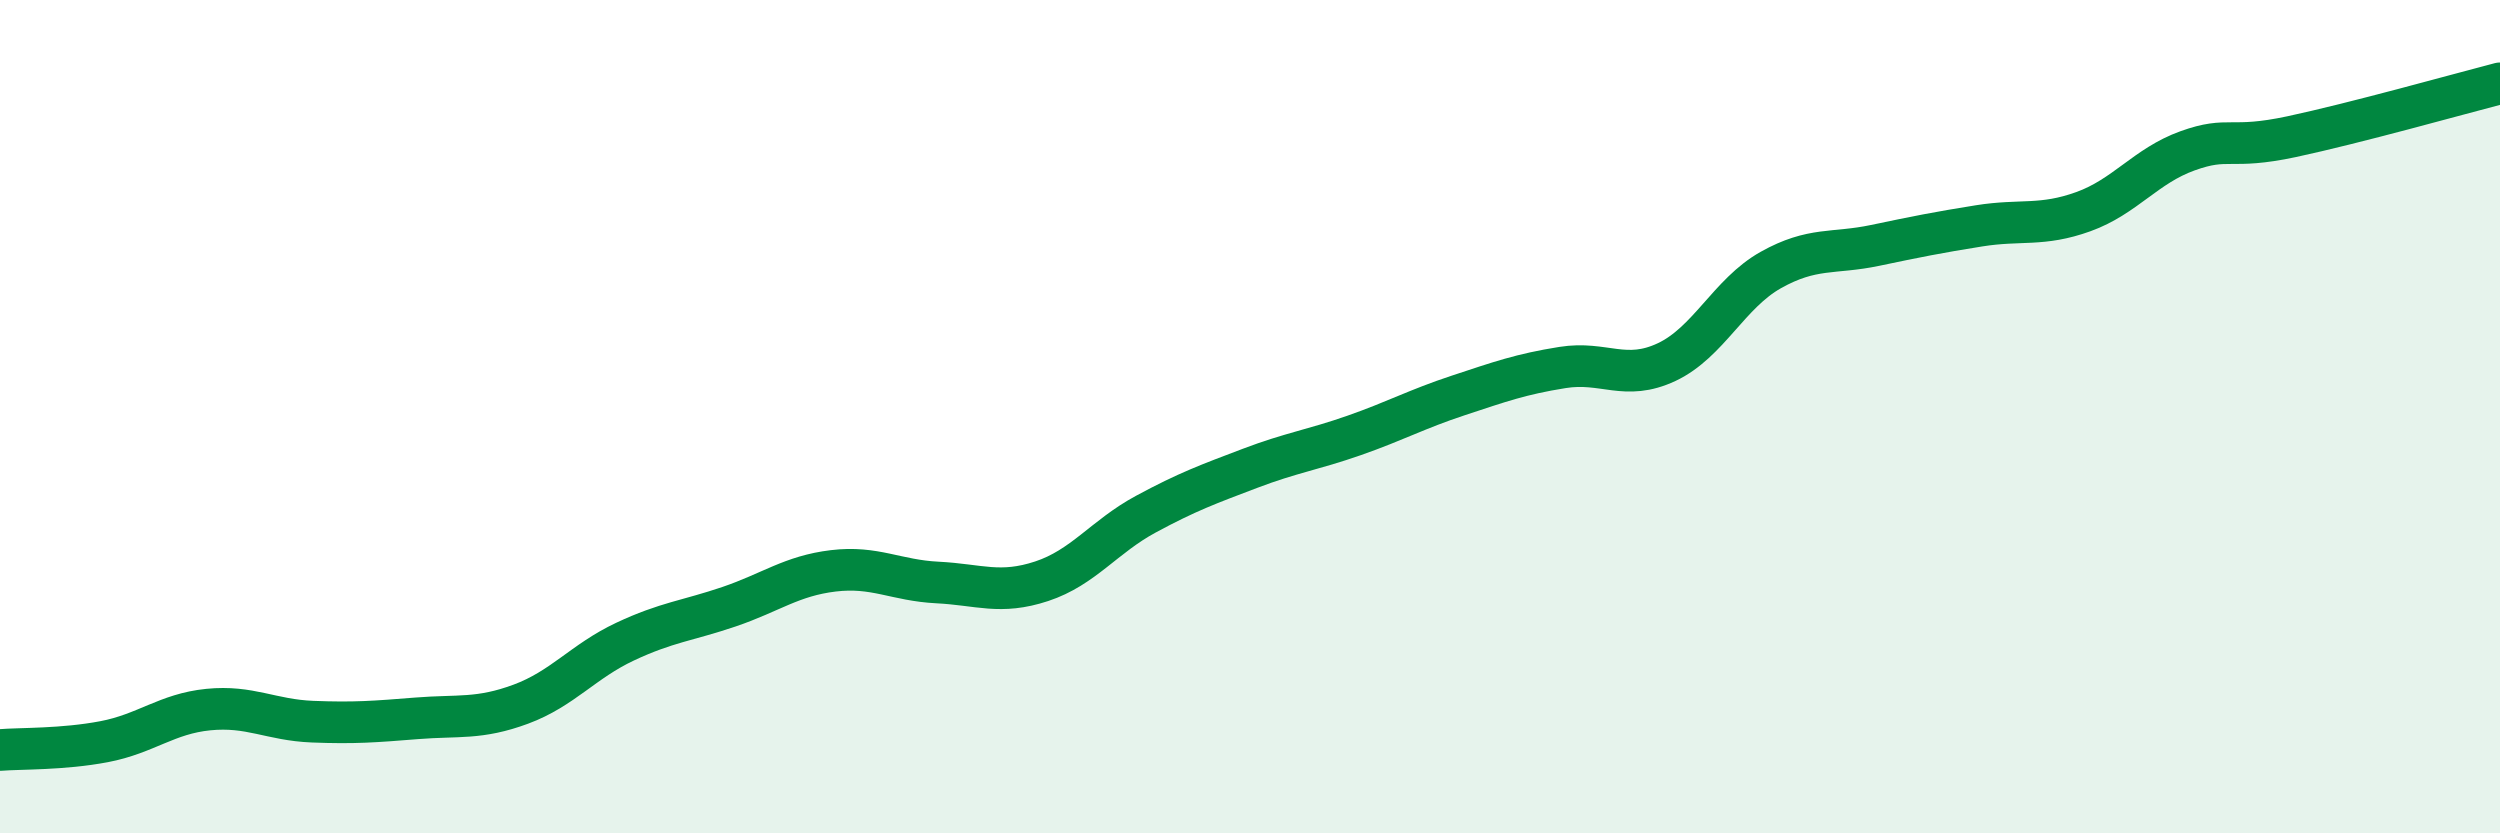 
    <svg width="60" height="20" viewBox="0 0 60 20" xmlns="http://www.w3.org/2000/svg">
      <path
        d="M 0,18 C 0.5,17.96 1.5,17.99 2.5,17.8 C 3.5,17.61 4,17.13 5,17.03 C 6,16.93 6.5,17.28 7.5,17.32 C 8.5,17.36 9,17.32 10,17.24 C 11,17.16 11.5,17.27 12.5,16.9 C 13.5,16.53 14,15.87 15,15.4 C 16,14.93 16.5,14.9 17.5,14.56 C 18.5,14.22 19,13.82 20,13.7 C 21,13.58 21.5,13.93 22.5,13.98 C 23.5,14.03 24,14.28 25,13.95 C 26,13.62 26.5,12.88 27.5,12.34 C 28.5,11.8 29,11.62 30,11.24 C 31,10.86 31.5,10.8 32.5,10.45 C 33.5,10.1 34,9.82 35,9.49 C 36,9.16 36.5,8.98 37.5,8.82 C 38.5,8.66 39,9.16 40,8.69 C 41,8.22 41.5,7.04 42.5,6.48 C 43.5,5.92 44,6.1 45,5.89 C 46,5.68 46.5,5.58 47.5,5.42 C 48.5,5.26 49,5.44 50,5.08 C 51,4.72 51.5,3.98 52.5,3.62 C 53.5,3.26 53.5,3.6 55,3.28 C 56.5,2.96 59,2.26 60,2L60 20L0 20Z"
        fill="#008740"
        opacity="0.1"
        stroke-linecap="round"
        stroke-linejoin="round"
      />
      <path
        d="M 0,18 C 0.5,17.96 1.5,17.99 2.5,17.8 C 3.5,17.61 4,17.13 5,17.03 C 6,16.93 6.5,17.28 7.5,17.32 C 8.5,17.36 9,17.32 10,17.24 C 11,17.16 11.5,17.27 12.5,16.9 C 13.5,16.53 14,15.87 15,15.4 C 16,14.93 16.5,14.9 17.5,14.56 C 18.5,14.22 19,13.82 20,13.7 C 21,13.58 21.5,13.93 22.5,13.98 C 23.5,14.03 24,14.28 25,13.95 C 26,13.62 26.5,12.88 27.5,12.34 C 28.5,11.8 29,11.62 30,11.24 C 31,10.86 31.5,10.8 32.5,10.45 C 33.5,10.1 34,9.82 35,9.49 C 36,9.16 36.5,8.98 37.5,8.82 C 38.5,8.66 39,9.16 40,8.69 C 41,8.22 41.5,7.04 42.5,6.48 C 43.5,5.92 44,6.1 45,5.89 C 46,5.68 46.5,5.58 47.5,5.42 C 48.5,5.26 49,5.44 50,5.08 C 51,4.72 51.5,3.98 52.5,3.62 C 53.5,3.26 53.5,3.6 55,3.28 C 56.5,2.96 59,2.26 60,2"
        stroke="#008740"
        stroke-width="1"
        fill="none"
        stroke-linecap="round"
        stroke-linejoin="round"
      />
    </svg>
  